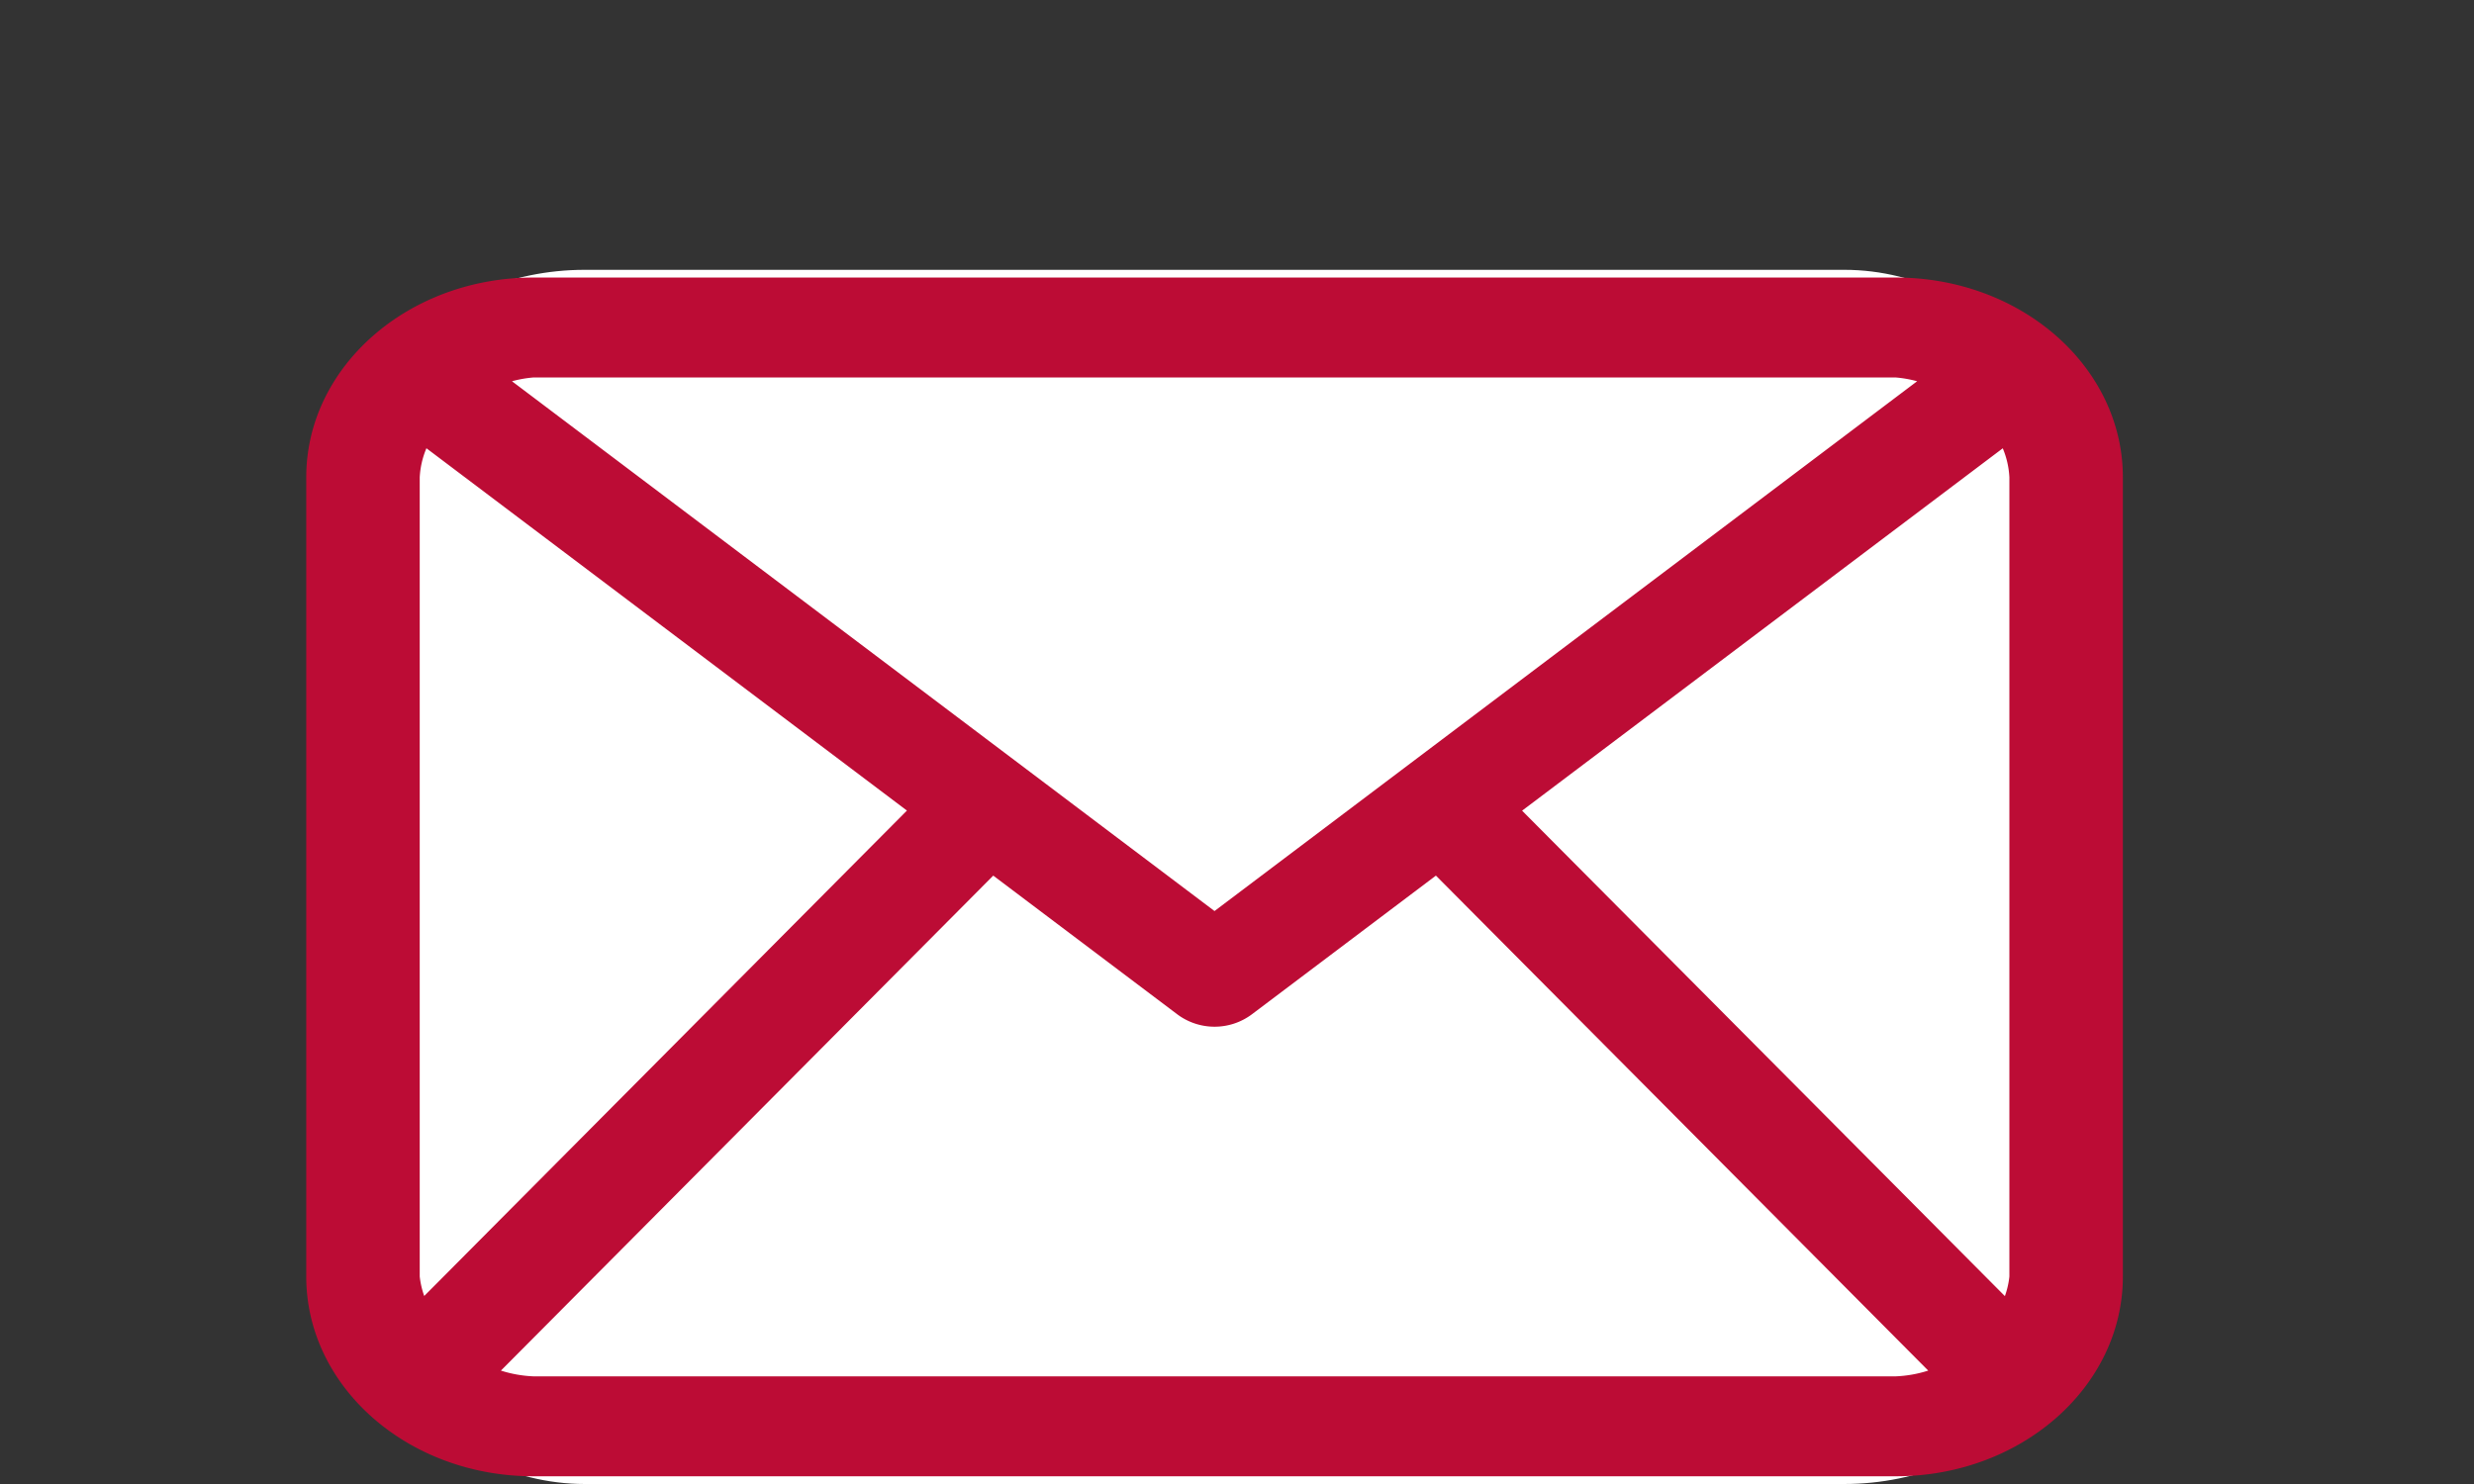 <svg xmlns="http://www.w3.org/2000/svg" width="55" height="33" viewBox="0 0 55 33">
    <rect x="0" y="0" width="55" height="33" fill="#333333" stroke="none"/>
    <defs>
        <style>
            .cls-1{fill:none}.cls-2{fill:#fff}.cls-3{fill:#bc0c35}
        </style>
    </defs>
    <g id="icon_mail" transform="translate(-892.193 -46.828)">
        <path id="bg" d="M0 0h55v33H0z" class="cls-1" transform="translate(892.193 46.828)"/>
        <rect id="bg-2" width="40" height="27" class="cls-2" data-name="bg" rx="6" transform="translate(899.193 52.828)"/>
        <path id="パス_27" d="M491.608 259.263h-30.29c-2.788 0-5.048 1.989-5.048 4.442v17.771c0 2.454 2.26 4.443 5.048 4.443h30.29c2.788 0 5.048-1.989 5.048-4.443v-17.771c0-2.453-2.256-4.442-5.048-4.442zm-8.308 11.855l10.686-8.058a1.913 1.913 0 0 1 .147.646v17.771a1.877 1.877 0 0 1-.1.436zm8.309-9.633a2.629 2.629 0 0 1 .473.084l-15.62 11.781-15.618-11.781a2.628 2.628 0 0 1 .473-.084zm-32.716 20.425a1.9 1.9 0 0 1-.1-.434v-17.771a1.915 1.915 0 0 1 .149-.646l10.682 8.057zm2.425 1.787a2.742 2.742 0 0 1-.72-.128l10.945-11.007 4.1 3.091a1.385 1.385 0 0 0 1.641 0l4.1-3.091 10.945 11.007a2.726 2.726 0 0 1-.72.128z" class="cls-3" data-name="パス 27" transform="translate(442.731 -206.263)"/>
    </g>
</svg>
